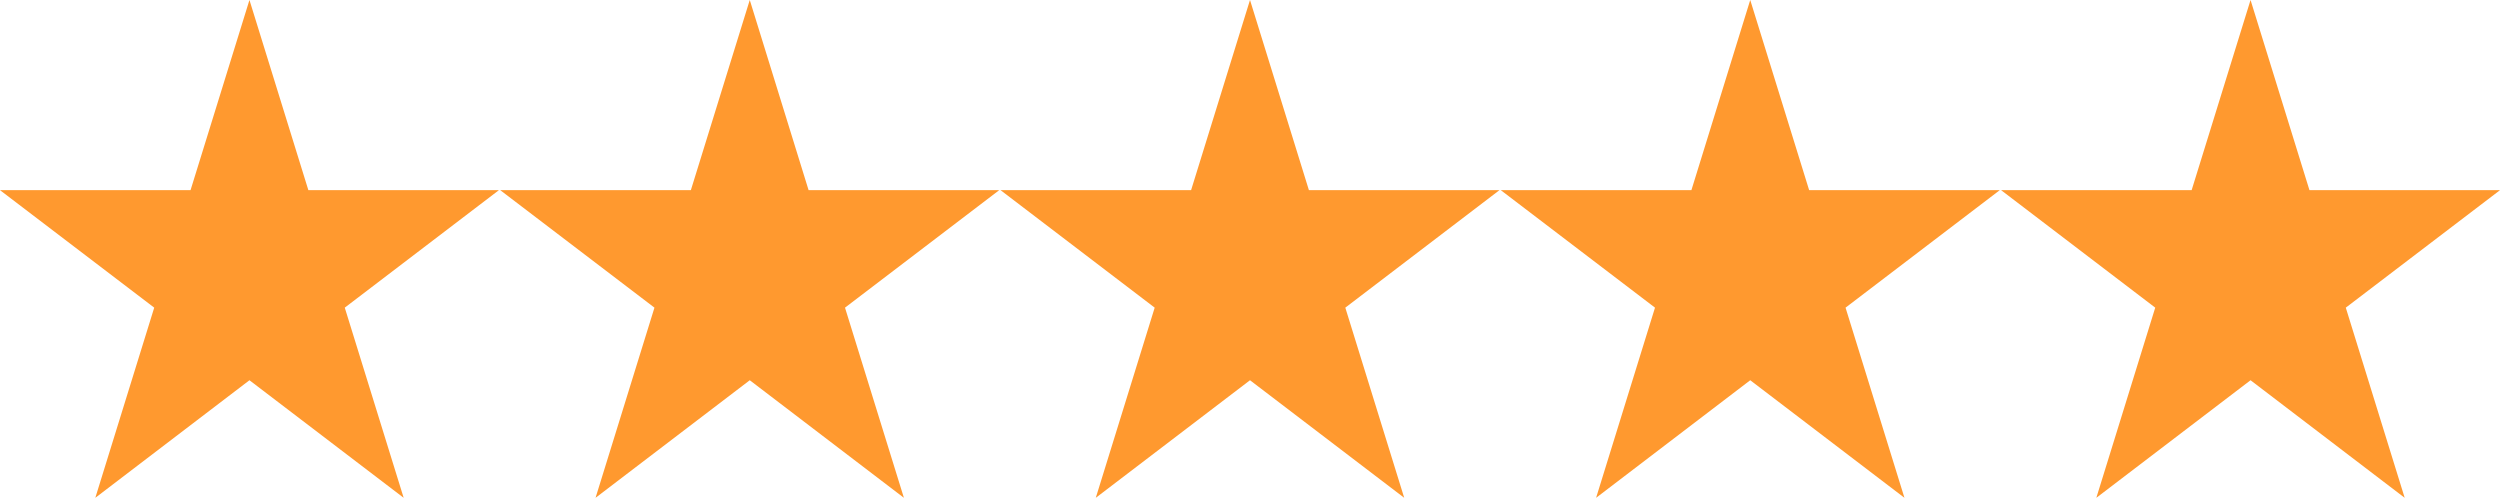 <?xml version="1.0" encoding="UTF-8" standalone="no"?>
<svg xmlns="http://www.w3.org/2000/svg" xmlns:xlink="http://www.w3.org/1999/xlink" xmlns:serif="http://www.serif.com/" width="100%" height="100%" viewBox="0 0 512 102" version="1.1" xml:space="preserve" style="fill-rule:evenodd;clip-rule:evenodd;stroke-linejoin:round;stroke-miterlimit:2;">
    <g transform="matrix(1,0,0,1,0,-205.024)">
        <path d="M51.088,205.024L63.152,243.968L102.176,243.968L70.608,268.032L82.672,306.976L51.088,282.896L19.52,306.976L31.584,268.032L0,243.968L39.024,243.968L51.088,205.024ZM153.552,205.024L165.6,243.968L204.64,243.968L173.056,268.032L185.12,306.976L153.552,282.896L121.968,306.976L134.032,268.032L102.448,243.968L141.488,243.968L153.552,205.024ZM256,205.024L268.064,243.968L307.088,243.968L275.52,268.032L287.584,306.976L256,282.896L224.416,306.976L236.48,268.032L204.912,243.968L243.936,243.968L256,205.024ZM358.448,205.024L370.512,243.968L409.552,243.968L377.968,268.032L390.032,306.976L358.448,282.896L326.88,306.976L338.944,268.032L307.36,243.968L346.4,243.968L358.448,205.024ZM460.912,205.024L472.976,243.968L512,243.968L480.416,268.032L492.48,306.976L460.912,282.896L429.328,306.976L441.392,268.032L409.824,243.968L448.848,243.968L460.912,205.024Z" style="fill:rgb(255,153,47);fill-rule:nonzero;"></path>
    </g>
</svg>

